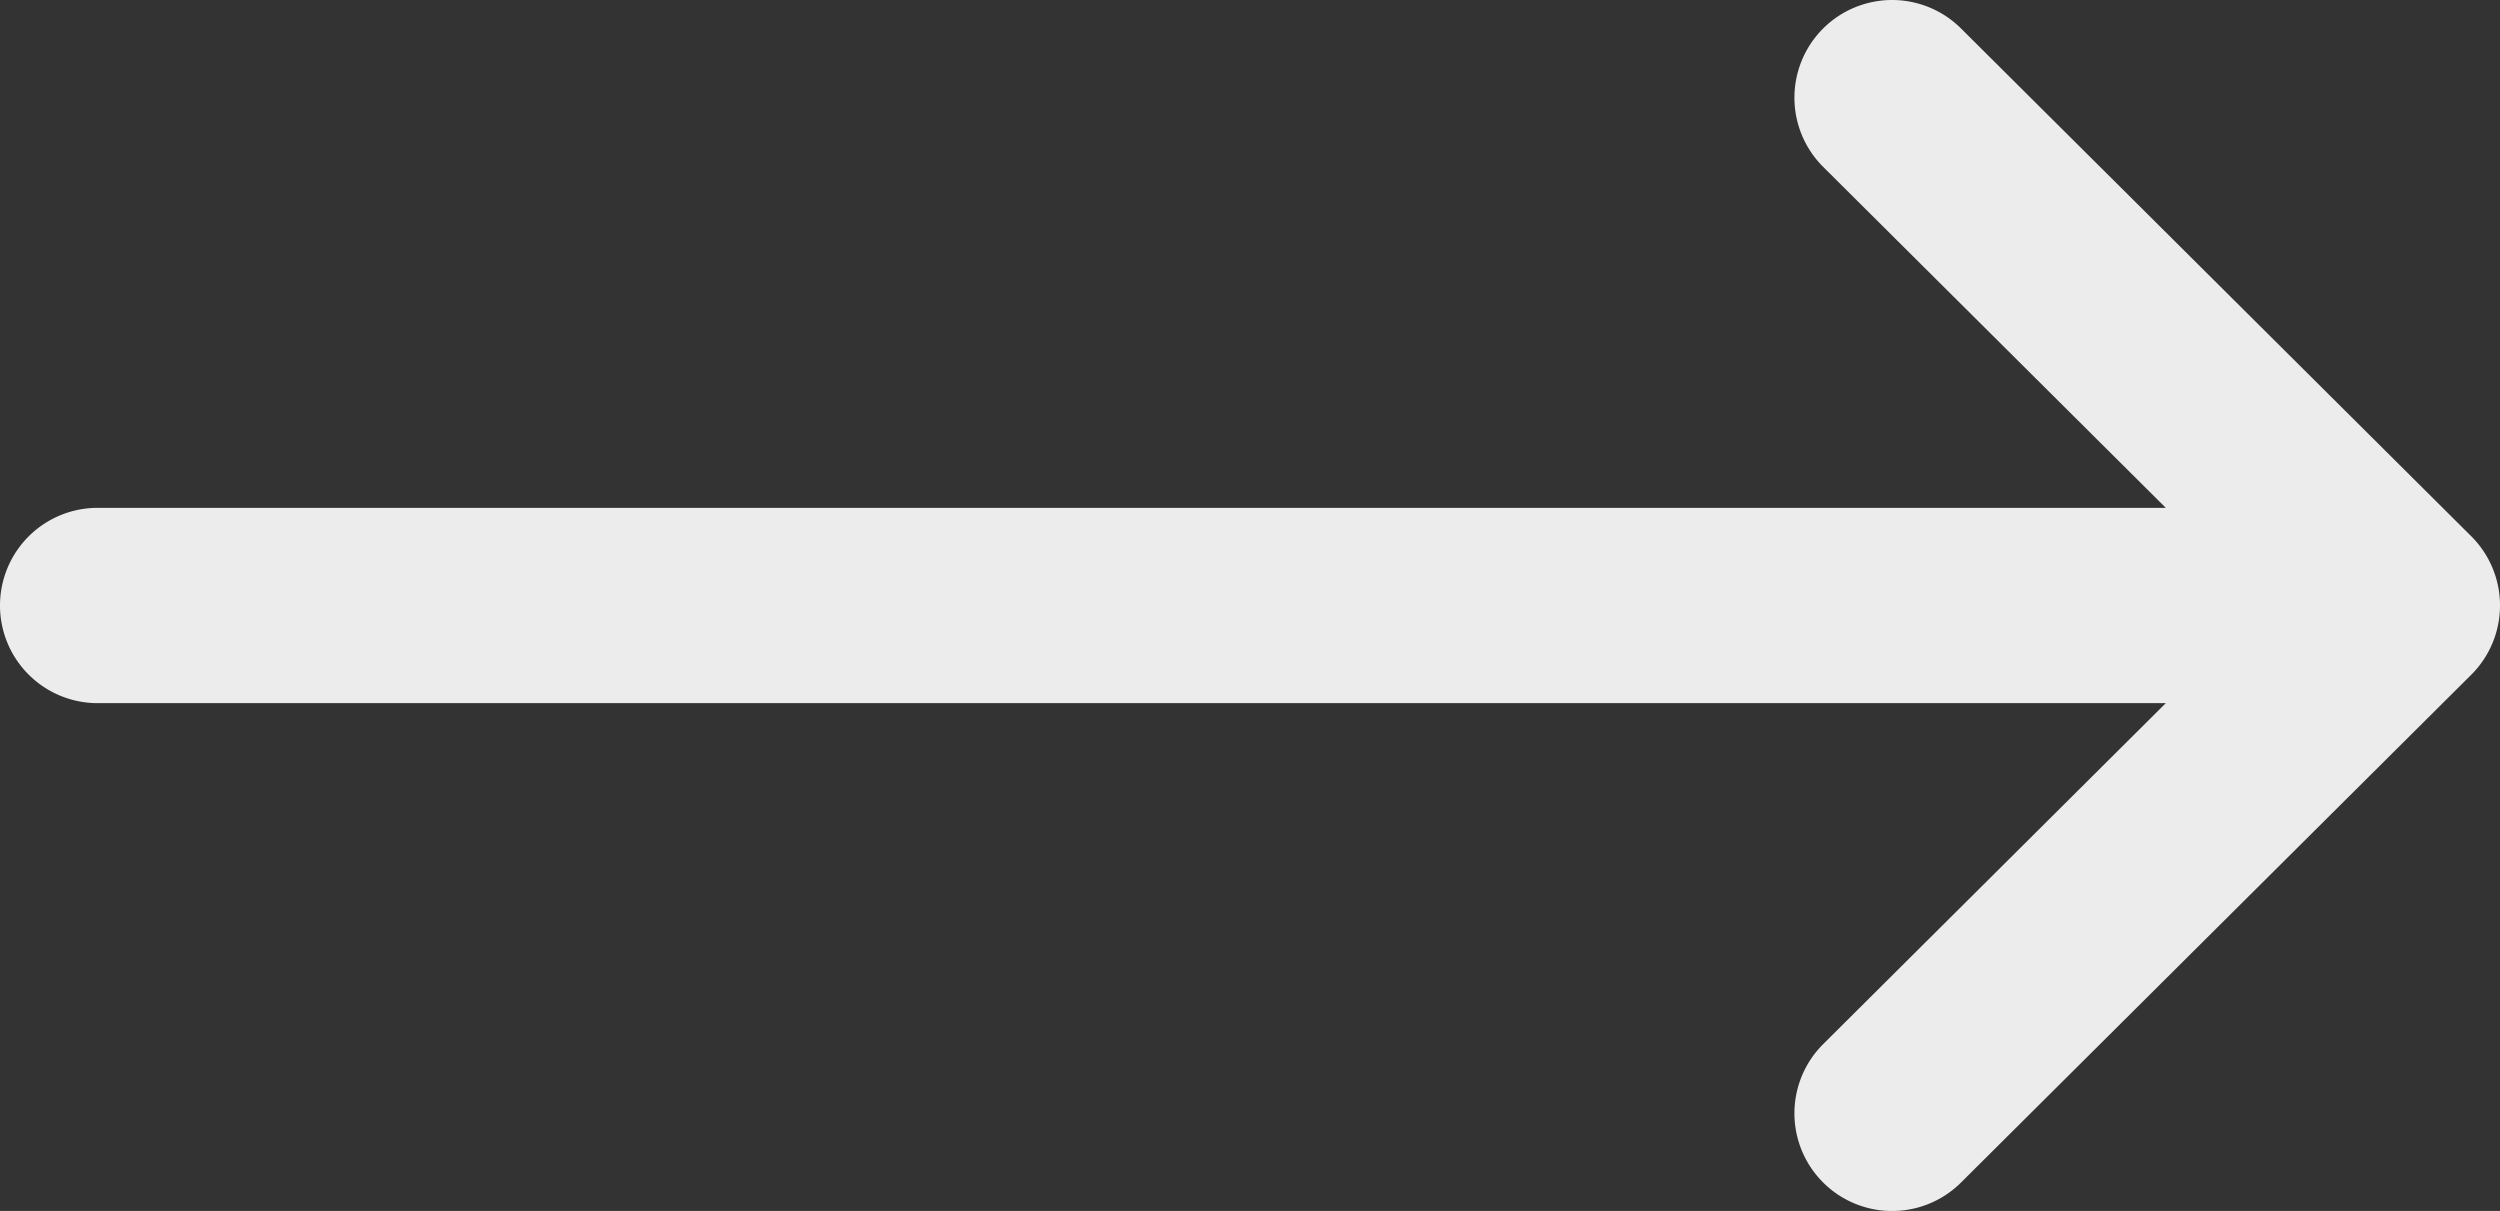 <svg xmlns="http://www.w3.org/2000/svg" width="50" height="24.219">
  <rect width="100%" height="100%" fill="#333333" stroke="none"/>
  <path fill="#ececec" d="M49.427 10.727L39.22.569a1.953 1.953 0 00-2.756 2.769l6.852 6.819H1.953a1.953 1.953 0 000 3.906h41.363l-6.852 6.819a1.953 1.953 0 002.756 2.769l10.205-10.156a1.955 1.955 0 00.002-2.768z"/>
</svg>